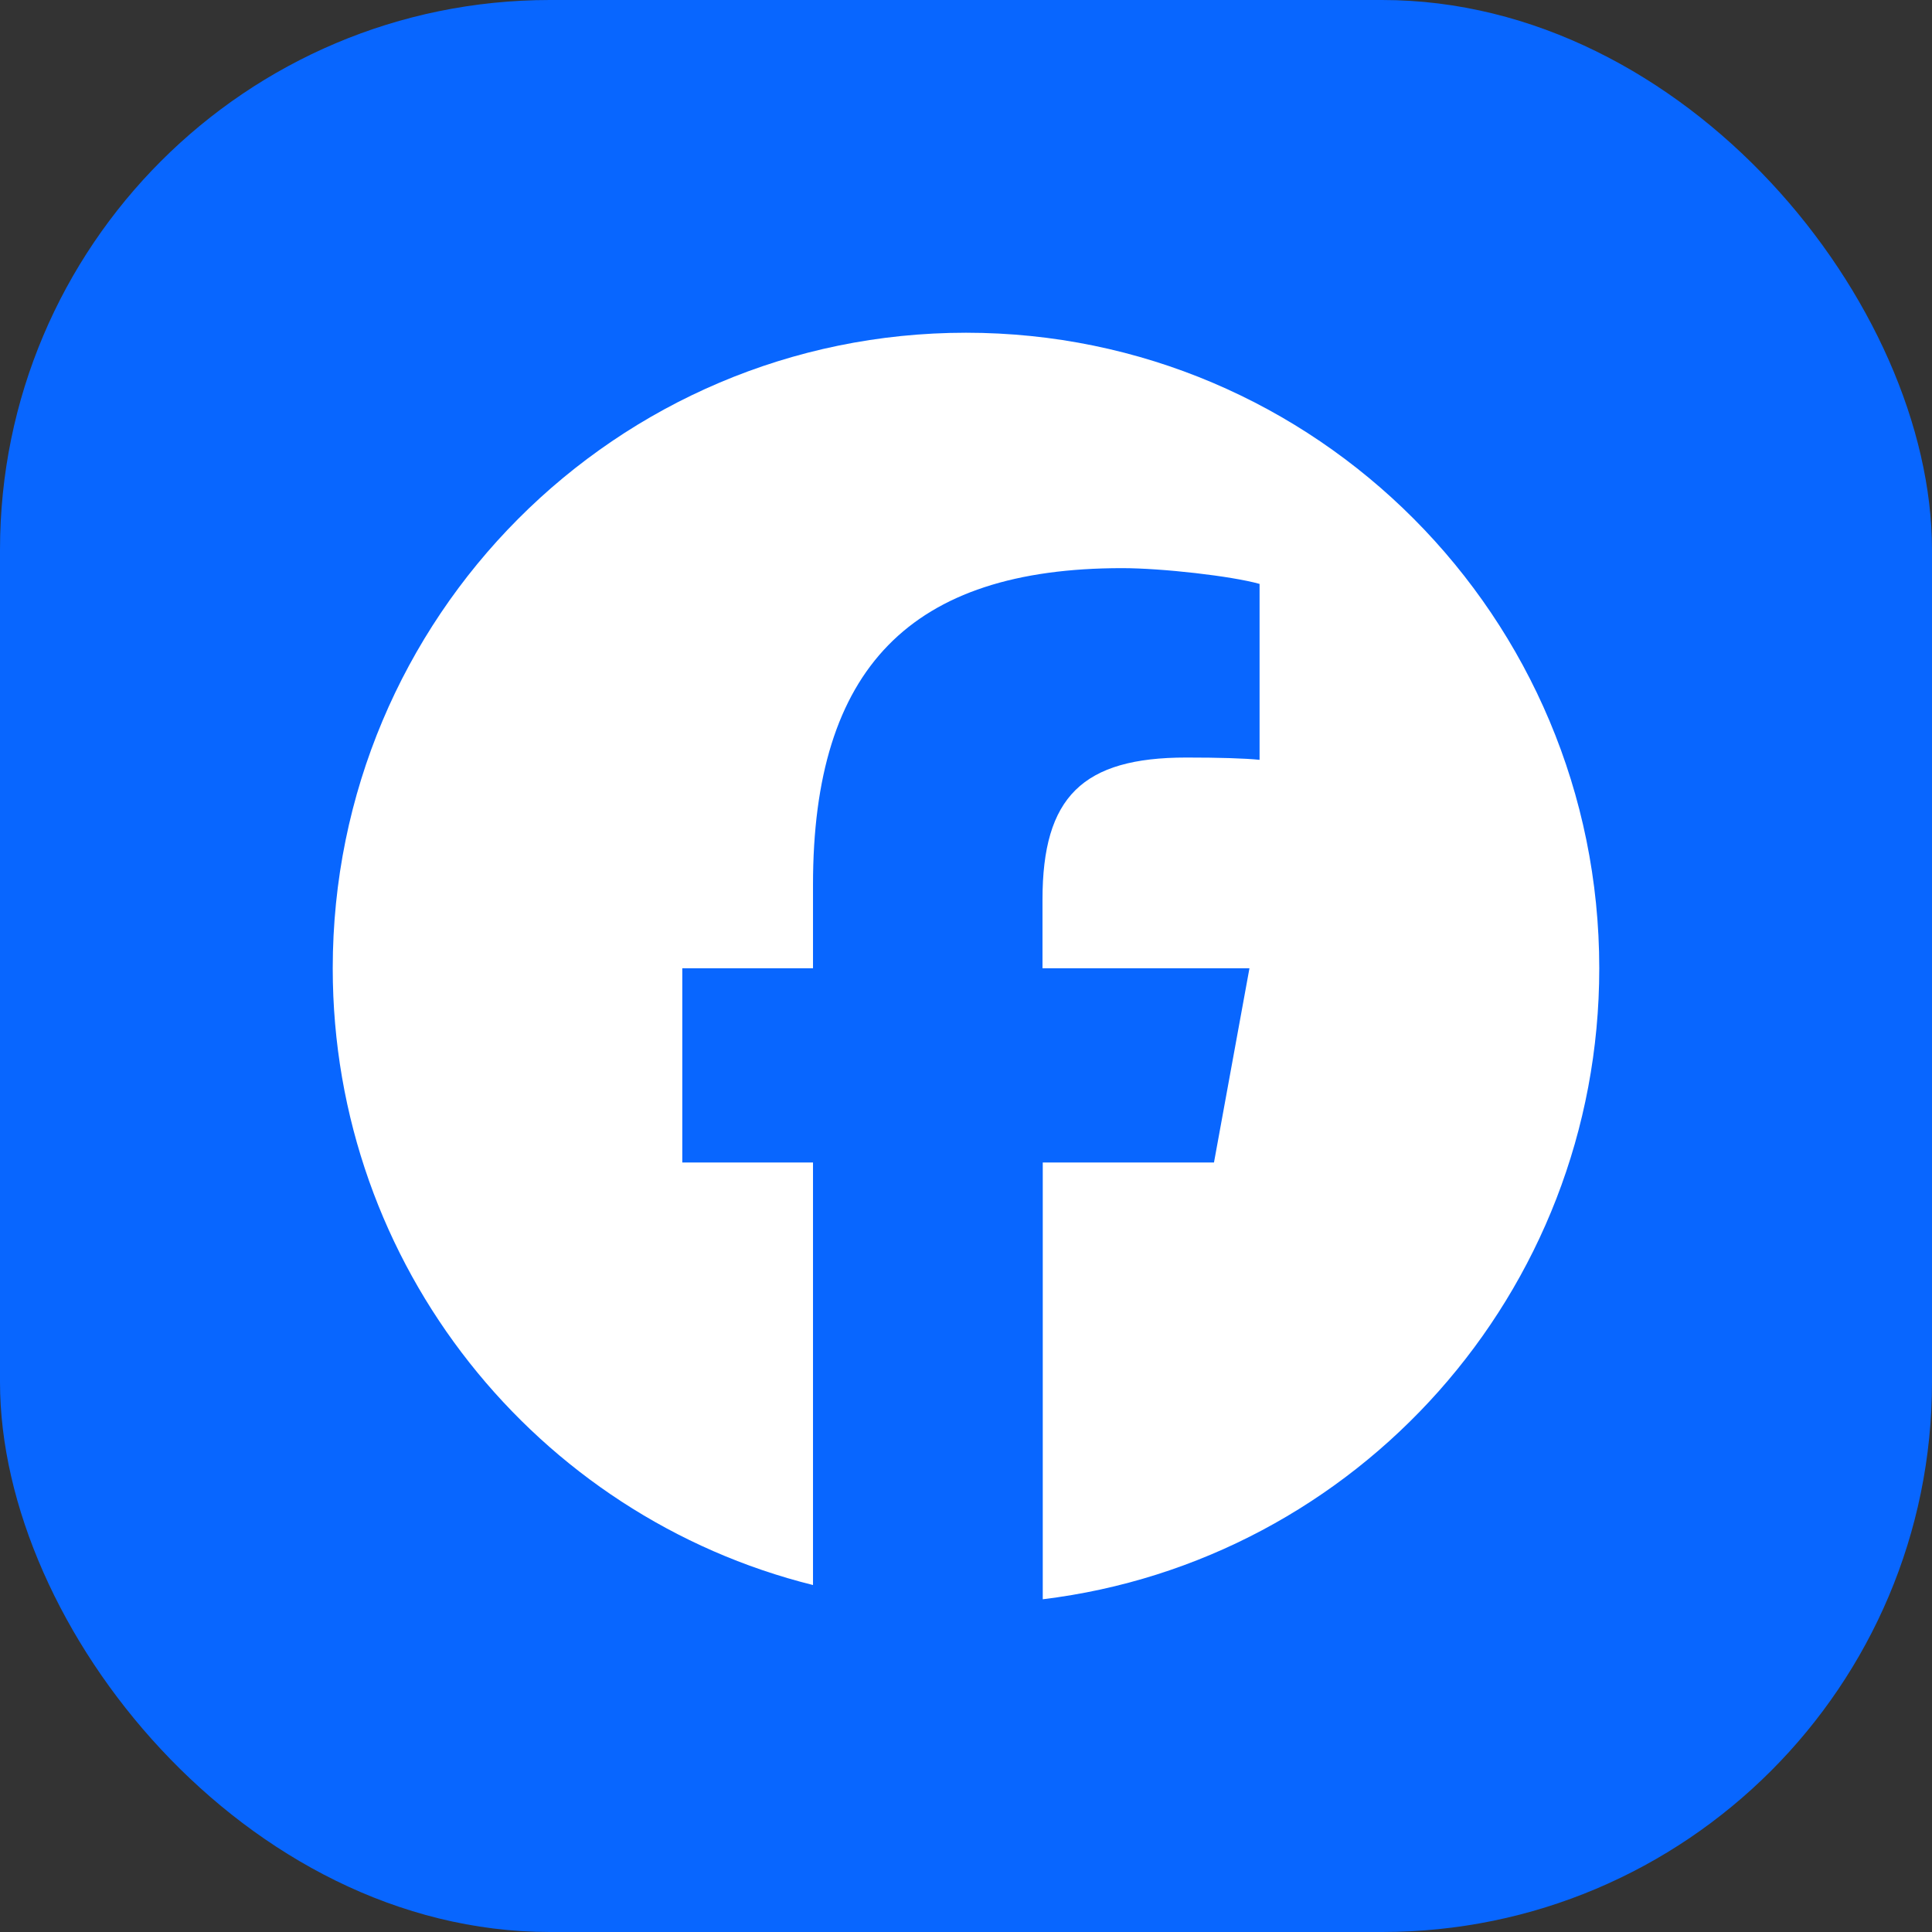 <svg width="130" height="130" viewBox="0 0 130 130" fill="none" xmlns="http://www.w3.org/2000/svg">
<rect x="0" y="0" width="130" height="130" fill="#333333" stroke="none"/>
<rect width="130" height="130" rx="37" fill="#0866FF"/>
<path d="M107.611 65.154C107.611 41.531 88.538 22.389 65 22.389C41.462 22.389 22.389 41.531 22.389 65.154C22.389 85.202 36.144 102.035 54.705 106.653V78.223H45.91V65.154H54.705V59.526C54.705 44.969 61.267 38.229 75.499 38.229C78.192 38.229 82.863 38.759 84.754 39.29V51.127C83.749 51.024 82.01 50.973 79.829 50.973C72.84 50.973 70.147 53.624 70.147 60.535V65.154H84.073L81.686 78.223H70.165V107.611C91.266 105.045 107.611 87.016 107.611 65.154Z" fill="white"/>
</svg>
